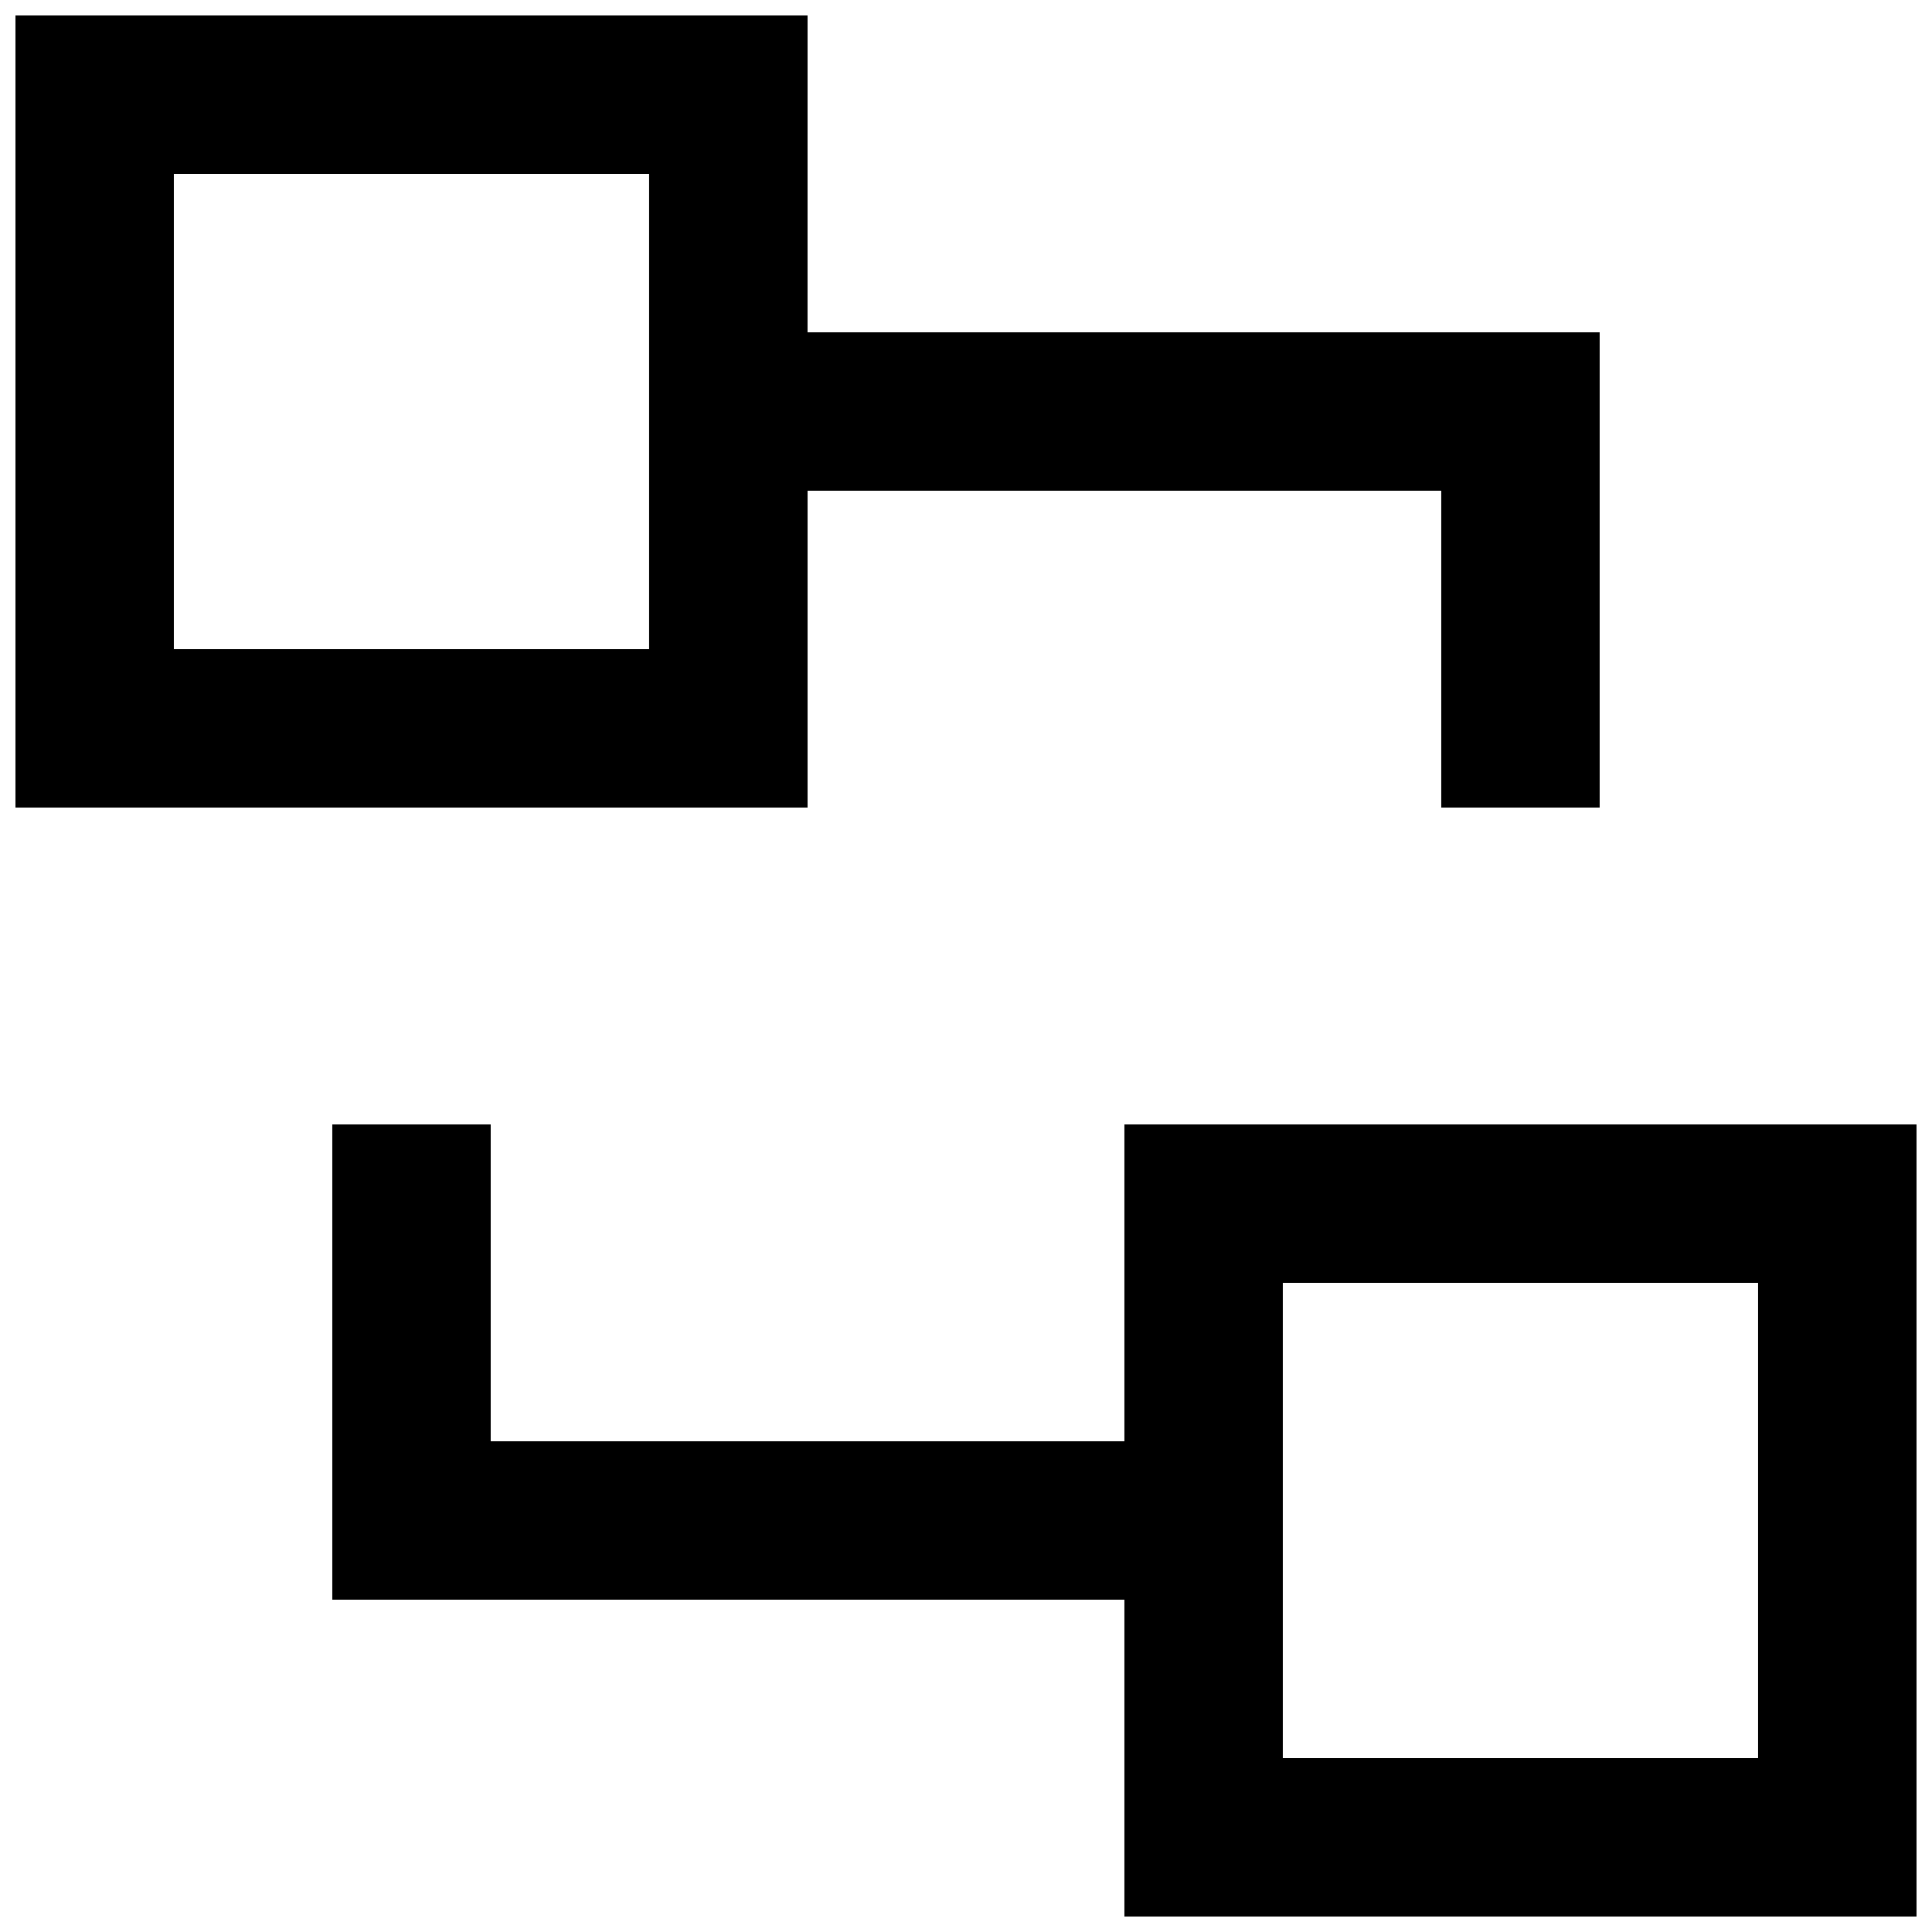 <?xml version="1.0" encoding="UTF-8"?>
<!-- Uploaded to: ICON Repo, www.svgrepo.com, Generator: ICON Repo Mixer Tools -->
<svg width="800px" height="800px" version="1.1" viewBox="144 144 512 512" xmlns="http://www.w3.org/2000/svg">
 <defs>
  <clipPath id="a">
   <path d="m148.09 148.09h503.81v503.81h-503.81z"/>
  </clipPath>
 </defs>
 <g clip-path="url(#a)">
  <path d="m441.98 525.95v-83.965h209.92v209.92h-209.92v-83.969h-209.92v-125.95h41.984v83.965zm-83.969-293.89h209.92v125.95h-41.984v-83.969h-167.93v83.969h-209.92v-209.92h209.92zm-167.94-41.984v125.95h125.95v-125.95zm293.89 293.89v125.95h125.95v-125.95z" fill-rule="evenodd"/>
 </g>
</svg>